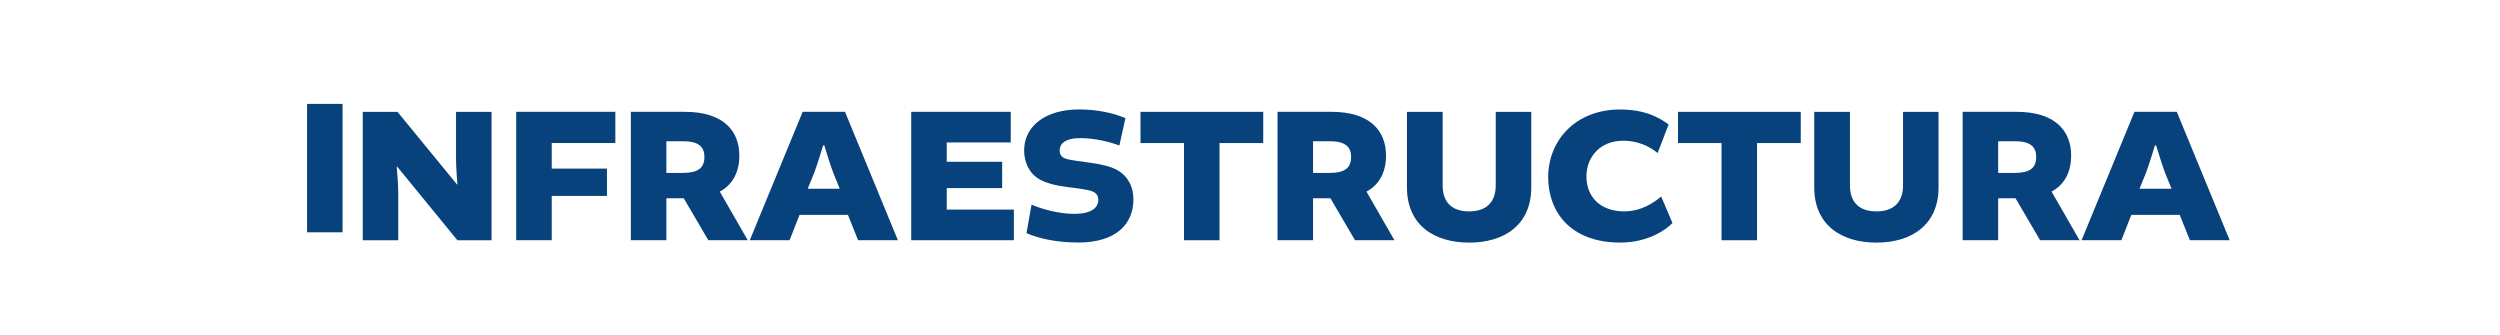 <?xml version="1.0" encoding="UTF-8" standalone="no"?>
<!-- Created with Inkscape (http://www.inkscape.org/) -->

<svg
   width="128.006mm"
   height="17.128mm"
   viewBox="0 0 128.006 17.128"
   version="1.1"
   id="svg1"
   inkscape:version="1.4 (86a8ad7, 2024-10-11)"
   sodipodi:docname="m7.svg"
   xmlns:inkscape="http://www.inkscape.org/namespaces/inkscape"
   xmlns:sodipodi="http://sodipodi.sourceforge.net/DTD/sodipodi-0.dtd"
   xmlns="http://www.w3.org/2000/svg"
   xmlns:svg="http://www.w3.org/2000/svg">
  <sodipodi:namedview
     id="namedview1"
     pagecolor="#ffffff"
     bordercolor="#666666"
     borderopacity="1.0"
     inkscape:showpageshadow="2"
     inkscape:pageopacity="0.0"
     inkscape:pagecheckerboard="0"
     inkscape:deskcolor="#d1d1d1"
     inkscape:document-units="mm"
     inkscape:zoom="0.72604517"
     inkscape:cx="330.55794"
     inkscape:cy="446.94189"
     inkscape:window-width="1904"
     inkscape:window-height="1001"
     inkscape:window-x="52"
     inkscape:window-y="39"
     inkscape:window-maximized="0"
     inkscape:current-layer="layer1" />
  <defs
     id="defs1">
    <clipPath
       clipPathUnits="userSpaceOnUse"
       id="clipPath5">
      <path
         d="M 0,2351.687 H 1920 V 0 H 0 Z"
         transform="translate(-261.335,-1921.861)"
         id="path5" />
    </clipPath>
    <clipPath
       clipPathUnits="userSpaceOnUse"
       id="clipPath7">
      <path
         d="M 0,2351.687 H 1920 V 0 H 0 Z"
         transform="translate(-294.333,-1935.956)"
         id="path7" />
    </clipPath>
    <clipPath
       clipPathUnits="userSpaceOnUse"
       id="clipPath9">
      <path
         d="M 0,2351.687 H 1920 V 0 H 0 Z"
         transform="translate(-296.79,-1926.475)"
         id="path9" />
    </clipPath>
    <clipPath
       clipPathUnits="userSpaceOnUse"
       id="clipPath11">
      <path
         d="M 0,2351.687 H 1920 V 0 H 0 Z"
         transform="translate(-323.929,-1924.805)"
         id="path11" />
    </clipPath>
    <clipPath
       clipPathUnits="userSpaceOnUse"
       id="clipPath13">
      <path
         d="M 0,2351.687 H 1920 V 0 H 0 Z"
         transform="translate(-337.905,-1926.475)"
         id="path13" />
    </clipPath>
    <clipPath
       clipPathUnits="userSpaceOnUse"
       id="clipPath15">
      <path
         d="M 0,2351.687 H 1920 V 0 H 0 Z"
         transform="translate(0,2.5e-5)"
         id="path15" />
    </clipPath>
    <clipPath
       clipPathUnits="userSpaceOnUse"
       id="clipPath17">
      <path
         d="M 0,2351.687 H 1920 V 0 H 0 Z"
         transform="translate(-373.901,-1937.853)"
         id="path17" />
    </clipPath>
    <clipPath
       clipPathUnits="userSpaceOnUse"
       id="clipPath19">
      <path
         d="M 0,2351.687 H 1920 V 0 H 0 Z"
         transform="translate(-402.738,-1935.956)"
         id="path19" />
    </clipPath>
    <clipPath
       clipPathUnits="userSpaceOnUse"
       id="clipPath37">
      <path
         d="M 0,2351.687 H 1920 V 0 H 0 Z"
         transform="translate(-665.28,-1918.351)"
         id="path37" />
    </clipPath>
    <clipPath
       clipPathUnits="userSpaceOnUse"
       id="clipPath39">
      <path
         d="M 0,2351.687 H 1920 V 0 H 0 Z"
         transform="translate(-688.514,-1924.89)"
         id="path39" />
    </clipPath>
    <clipPath
       clipPathUnits="userSpaceOnUse"
       id="clipPath41">
      <path
         d="M 0,2351.687 H 1920 V 0 H 0 Z"
         transform="translate(-705.039,-1926.39)"
         id="path41" />
    </clipPath>
    <clipPath
       clipPathUnits="userSpaceOnUse"
       id="clipPath43">
      <path
         d="M 0,2351.687 H 1920 V 0 H 0 Z"
         transform="translate(-739.424,-1935.956)"
         id="path43" />
    </clipPath>
    <clipPath
       clipPathUnits="userSpaceOnUse"
       id="clipPath45">
      <path
         d="M 0,2351.687 H 1920 V 0 H 0 Z"
         transform="translate(-750.486,-1927.097)"
         id="path45" />
    </clipPath>
    <clipPath
       clipPathUnits="userSpaceOnUse"
       id="clipPath47">
      <path
         d="M 0,2351.687 H 1920 V 0 H 0 Z"
         transform="translate(0,2.5e-5)"
         id="path47" />
    </clipPath>
    <clipPath
       clipPathUnits="userSpaceOnUse"
       id="clipPath49">
      <path
         d="M 0,2351.687 H 1920 V 0 H 0 Z"
         transform="translate(-775.726,-1921.861)"
         id="path49" />
    </clipPath>
    <clipPath
       clipPathUnits="userSpaceOnUse"
       id="clipPath51">
      <path
         d="M 0,2351.687 H 1920 V 0 H 0 Z"
         transform="translate(-797.572,-1924.805)"
         id="path51" />
    </clipPath>
    <clipPath
       clipPathUnits="userSpaceOnUse"
       id="clipPath53">
      <path
         d="M 0,2351.687 H 1920 V 0 H 0 Z"
         transform="translate(-817.748,-1921.861)"
         id="path53" />
    </clipPath>
    <clipPath
       clipPathUnits="userSpaceOnUse"
       id="clipPath76">
      <path
         d="M 0,2351.687 H 1920 V 0 H 0 Z"
         transform="translate(-1124.808,-1918.351)"
         id="path76" />
    </clipPath>
    <clipPath
       clipPathUnits="userSpaceOnUse"
       id="clipPath78">
      <path
         d="M 0,2351.687 H 1920 V 0 H 0 Z"
         transform="translate(-1149.655,-1924.805)"
         id="path78" />
    </clipPath>
    <clipPath
       clipPathUnits="userSpaceOnUse"
       id="clipPath80">
      <path
         d="M 0,2351.687 H 1920 V 0 H 0 Z"
         transform="translate(-1169.83,-1935.956)"
         id="path80" />
    </clipPath>
    <clipPath
       clipPathUnits="userSpaceOnUse"
       id="clipPath82">
      <path
         d="M 0,2351.687 H 1920 V 0 H 0 Z"
         transform="translate(-1198.867,-1935.956)"
         id="path82" />
    </clipPath>
    <clipPath
       clipPathUnits="userSpaceOnUse"
       id="clipPath84">
      <path
         d="M 0,2351.687 H 1920 V 0 H 0 Z"
         transform="translate(-1207.523,-1921.861)"
         id="path84" />
    </clipPath>
    <clipPath
       clipPathUnits="userSpaceOnUse"
       id="clipPath116">
      <path
         d="M 0,2351.687 H 1920 V 0 H 0 Z"
         transform="translate(-1507.885,-1921.861)"
         id="path116" />
    </clipPath>
    <clipPath
       clipPathUnits="userSpaceOnUse"
       id="clipPath118">
      <path
         d="M 0,2351.687 H 1920 V 0 H 0 Z"
         transform="translate(-1528.117,-1924.89)"
         id="path118" />
    </clipPath>
    <clipPath
       clipPathUnits="userSpaceOnUse"
       id="clipPath120">
      <path
         d="M 0,2351.687 H 1920 V 0 H 0 Z"
         transform="translate(-1539.689,-1918.351)"
         id="path120" />
    </clipPath>
    <clipPath
       clipPathUnits="userSpaceOnUse"
       id="clipPath122">
      <path
         d="M 0,2351.687 H 1920 V 0 H 0 Z"
         transform="translate(-1564.536,-1924.805)"
         id="path122" />
    </clipPath>
    <clipPath
       clipPathUnits="userSpaceOnUse"
       id="clipPath124">
      <path
         d="M 0,2351.687 H 1920 V 0 H 0 Z"
         transform="translate(-1587.118,-1927.097)"
         id="path124" />
    </clipPath>
    <clipPath
       clipPathUnits="userSpaceOnUse"
       id="clipPath126">
      <path
         d="M 0,2351.687 H 1920 V 0 H 0 Z"
         transform="translate(-1606.022,-1927.097)"
         id="path126" />
    </clipPath>
    <clipPath
       clipPathUnits="userSpaceOnUse"
       id="clipPath128">
      <path
         d="M 0,2351.687 H 1920 V 0 H 0 Z"
         transform="translate(-1621.782,-1926.729)"
         id="path128" />
    </clipPath>
    <clipPath
       clipPathUnits="userSpaceOnUse"
       id="clipPath130">
      <path
         d="M 0,2351.687 H 1920 V 0 H 0 Z"
         transform="translate(-1644.703,-1935.956)"
         id="path130" />
    </clipPath>
    <clipPath
       clipPathUnits="userSpaceOnUse"
       id="clipPath132">
      <path
         d="M 0,2351.687 H 1920 V 0 H 0 Z"
         transform="translate(-1660.974,-1935.956)"
         id="path132" />
    </clipPath>
    <clipPath
       clipPathUnits="userSpaceOnUse"
       id="clipPath134">
      <path
         d="M 0,2351.687 H 1920 V 0 H 0 Z"
         transform="translate(-1676.51,-1926.729)"
         id="path134" />
    </clipPath>
    <clipPath
       clipPathUnits="userSpaceOnUse"
       id="clipPath21">
      <path
         d="M 0,2351.687 H 1920 V 0 H 0 Z"
         transform="translate(-250.794,-1822.122)"
         id="path21" />
    </clipPath>
    <clipPath
       clipPathUnits="userSpaceOnUse"
       id="clipPath23">
      <path
         d="M 0,2351.687 H 1920 V 0 H 0 Z"
         transform="translate(-262.026,-1823.707)"
         id="path23" />
    </clipPath>
    <clipPath
       clipPathUnits="userSpaceOnUse"
       id="clipPath25">
      <path
         d="M 0,2351.687 H 1920 V 0 H 0 Z"
         transform="translate(-286.816,-1823.962)"
         id="path25" />
    </clipPath>
    <clipPath
       clipPathUnits="userSpaceOnUse"
       id="clipPath27">
      <path
         d="M 0,2351.687 H 1920 V 0 H 0 Z"
         transform="translate(-318.116,-1833.189)"
         id="path27" />
    </clipPath>
    <clipPath
       clipPathUnits="userSpaceOnUse"
       id="clipPath29">
      <path
         d="M 0,2351.687 H 1920 V 0 H 0 Z"
         transform="translate(-331.272,-1823.962)"
         id="path29" />
    </clipPath>
    <clipPath
       clipPathUnits="userSpaceOnUse"
       id="clipPath31">
      <path
         d="M 0,2351.687 H 1920 V 0 H 0 Z"
         transform="translate(-355.919,-1822.631)"
         id="path31" />
    </clipPath>
    <clipPath
       clipPathUnits="userSpaceOnUse"
       id="clipPath33">
      <path
         d="M 0,2351.687 H 1920 V 0 H 0 Z"
         transform="translate(-374.424,-1835.085)"
         id="path33" />
    </clipPath>
    <clipPath
       clipPathUnits="userSpaceOnUse"
       id="clipPath35">
      <path
         d="M 0,2351.687 H 1920 V 0 H 0 Z"
         transform="translate(-389.565,-1822.037)"
         id="path35" />
    </clipPath>
    <clipPath
       clipPathUnits="userSpaceOnUse"
       id="clipPath55">
      <path
         d="M 0,2351.687 H 1920 V 0 H 0 Z"
         transform="translate(-667.136,-1824.33)"
         id="path55" />
    </clipPath>
    <clipPath
       clipPathUnits="userSpaceOnUse"
       id="clipPath57">
      <path
         d="M 0,2351.687 H 1920 V 0 H 0 Z"
         transform="translate(-683.632,-1822.122)"
         id="path57" />
    </clipPath>
    <clipPath
       clipPathUnits="userSpaceOnUse"
       id="clipPath59">
      <path
         d="M 0,2351.687 H 1920 V 0 H 0 Z"
         transform="translate(-701.064,-1819.093)"
         id="path59" />
    </clipPath>
    <clipPath
       clipPathUnits="userSpaceOnUse"
       id="clipPath61">
      <path
         d="M 0,2351.687 H 1920 V 0 H 0 Z"
         transform="translate(-727.182,-1823.622)"
         id="path61" />
    </clipPath>
    <clipPath
       clipPathUnits="userSpaceOnUse"
       id="clipPath63">
      <path
         d="M 0,2351.687 H 1920 V 0 H 0 Z"
         transform="translate(-748.801,-1833.189)"
         id="path63" />
    </clipPath>
    <clipPath
       clipPathUnits="userSpaceOnUse"
       id="clipPath65">
      <path
         d="M 0,2351.687 H 1920 V 0 H 0 Z"
         transform="translate(-764.336,-1823.962)"
         id="path65" />
    </clipPath>
    <clipPath
       clipPathUnits="userSpaceOnUse"
       id="clipPath67">
      <path
         d="M 0,2351.687 H 1920 V 0 H 0 Z"
         transform="translate(-787.257,-1822.659)"
         id="path67" />
    </clipPath>
    <clipPath
       clipPathUnits="userSpaceOnUse"
       id="clipPath69">
      <path
         d="M 0,2351.687 H 1920 V 0 H 0 Z"
         transform="translate(-807.943,-1822.037)"
         id="path69" />
    </clipPath>
    <clipPath
       clipPathUnits="userSpaceOnUse"
       id="clipPath71">
      <path
         d="M 0,2351.687 H 1920 V 0 H 0 Z"
         transform="translate(-828.118,-1833.189)"
         id="path71" />
    </clipPath>
    <clipPath
       clipPathUnits="userSpaceOnUse"
       id="clipPath86">
      <path
         d="M 0,2351.687 H 1920 V 0 H 0 Z"
         transform="translate(0,2.5e-5)"
         id="path86" />
    </clipPath>
    <clipPath
       clipPathUnits="userSpaceOnUse"
       id="clipPath88">
      <path
         d="M 0,2351.687 H 1920 V 0 H 0 Z"
         transform="translate(-1055.513,-1834.249)"
         id="path88" />
    </clipPath>
    <clipPath
       clipPathUnits="userSpaceOnUse"
       id="clipPath90">
      <path
         d="M 0,2351.687 H 1920 V 0 H 0 Z"
         transform="translate(-1069.403,-1822.05)"
         id="path90" />
    </clipPath>
    <clipPath
       clipPathUnits="userSpaceOnUse"
       id="clipPath92">
      <path
         d="M 0,2351.687 H 1920 V 0 H 0 Z"
         transform="translate(-1088.448,-1825.39)"
         id="path92" />
    </clipPath>
    <clipPath
       clipPathUnits="userSpaceOnUse"
       id="clipPath94">
      <path
         d="M 0,2351.687 H 1920 V 0 H 0 Z"
         transform="translate(-1106.558,-1823.098)"
         id="path94" />
    </clipPath>
    <clipPath
       clipPathUnits="userSpaceOnUse"
       id="clipPath96">
      <path
         d="M 0,2351.687 H 1920 V 0 H 0 Z"
         transform="translate(-1126.733,-1823.182)"
         id="path96" />
    </clipPath>
    <clipPath
       clipPathUnits="userSpaceOnUse"
       id="clipPath98">
      <path
         d="M 0,2351.687 H 1920 V 0 H 0 Z"
         transform="translate(-1138.306,-1816.644)"
         id="path98" />
    </clipPath>
    <clipPath
       clipPathUnits="userSpaceOnUse"
       id="clipPath100">
      <path
         d="M 0,2351.687 H 1920 V 0 H 0 Z"
         transform="translate(-1161.171,-1829.721)"
         id="path100" />
    </clipPath>
    <clipPath
       clipPathUnits="userSpaceOnUse"
       id="clipPath102">
      <path
         d="M 0,2351.687 H 1920 V 0 H 0 Z"
         transform="translate(-1182.311,-1825.39)"
         id="path102" />
    </clipPath>
    <clipPath
       clipPathUnits="userSpaceOnUse"
       id="clipPath104">
      <path
         d="M 0,2351.687 H 1920 V 0 H 0 Z"
         transform="translate(-1211.572,-1834.249)"
         id="path104" />
    </clipPath>
    <clipPath
       clipPathUnits="userSpaceOnUse"
       id="clipPath106">
      <path
         d="M 0,2351.687 H 1920 V 0 H 0 Z"
         transform="translate(-1214.029,-1824.767)"
         id="path106" />
    </clipPath>
    <clipPath
       clipPathUnits="userSpaceOnUse"
       id="clipPath108">
      <path
         d="M 0,2351.687 H 1920 V 0 H 0 Z"
         transform="translate(-1239.187,-1829.721)"
         id="path108" />
    </clipPath>
    <clipPath
       clipPathUnits="userSpaceOnUse"
       id="clipPath110">
      <path
         d="M 0,2351.687 H 1920 V 0 H 0 Z"
         transform="translate(-1270.686,-1834.249)"
         id="path110" />
    </clipPath>
    <clipPath
       clipPathUnits="userSpaceOnUse"
       id="clipPath112">
      <path
         d="M 0,2351.687 H 1920 V 0 H 0 Z"
         transform="translate(-1281.747,-1825.39)"
         id="path112" />
    </clipPath>
    <clipPath
       clipPathUnits="userSpaceOnUse"
       id="clipPath114">
      <path
         d="M 0,2351.687 H 1920 V 0 H 0 Z"
         transform="translate(-1299.857,-1823.098)"
         id="path114" />
    </clipPath>
  </defs>
  <g
     inkscape:label="Capa 1"
     inkscape:groupmode="layer"
     id="layer1"
     transform="translate(-17.492,-1.093)">
    <path
       id="path85"
       d="m 1038.39,1815.625 h -5.151 v 18.625 h 5.151 z"
       style="fill:#08427c;fill-opacity:1;fill-rule:nonzero;stroke:none"
       transform="matrix(0.353,0,0,-0.353,-331.519,653.903)"
       clip-path="url(#clipPath86)" />
    <path
       id="path87"
       d="M 0,0 H 5.151 V -18.625 H 0.197 l -8.746,10.7 -0.056,-0.029 c 0,0 0.226,-2.49 0.226,-3.793 v -6.878 H -13.53 V 0 h 5.038 l 8.633,-10.529 h 0.056 c 0,0 -0.197,2.49 -0.197,3.566 z"
       style="fill:#08427c;fill-opacity:1;fill-rule:nonzero;stroke:none"
       transform="matrix(0.353,0,0,-0.353,40.842,6.821)"
       clip-path="url(#clipPath88)" />
    <path
       id="path89"
       d="M 0,0 V -6.425 H -5.151 V 12.199 H 9.228 V 7.67 H 0 V 3.963 H 8.011 V 0 Z"
       style="fill:#08427c;fill-opacity:1;fill-rule:nonzero;stroke:none"
       transform="matrix(0.353,0,0,-0.353,45.742,11.124)"
       clip-path="url(#clipPath90)" />
    <path
       id="path91"
       d="m 0,0 c 2.18,0 3.113,0.708 3.113,2.321 0,1.274 -0.651,2.264 -2.971,2.264 H -2.406 V 0 Z m -7.558,8.859 h 7.841 c 5.435,0 7.897,-2.632 7.897,-6.368 0,-2.179 -0.849,-4.133 -2.802,-5.18 V -2.774 L 9.397,-9.765 H 3.68 L 0.113,-3.68 h -2.519 v -6.085 h -5.152 z"
       style="fill:#08427c;fill-opacity:1;fill-rule:nonzero;stroke:none"
       transform="matrix(0.353,0,0,-0.353,52.461,9.946)"
       clip-path="url(#clipPath92)" />
    <path
       id="path93"
       d="M 0,0 H 4.643 L 3.708,2.292 C 3.283,3.368 2.406,6.284 2.406,6.284 h -0.17 c 0,0 -0.877,-2.888 -1.301,-3.992 z M 5.406,11.152 13.077,-7.473 H 7.303 l -1.472,3.68 h -7.019 l -1.444,-3.68 h -5.774 l 7.671,18.625 z"
       style="fill:#08427c;fill-opacity:1;fill-rule:nonzero;stroke:none"
       transform="matrix(0.353,0,0,-0.353,58.85,10.755)"
       clip-path="url(#clipPath94)" />
    <path
       id="path95"
       d="M 0,0 V -3.114 H 9.737 V -7.558 H -5.151 V 11.067 H 9.284 V 6.623 H 0 V 3.821 H 8.039 V 0 Z"
       style="fill:#08427c;fill-opacity:1;fill-rule:nonzero;stroke:none"
       transform="matrix(0.353,0,0,-0.353,65.967,10.725)"
       clip-path="url(#clipPath96)" />
    <path
       id="path97"
       d="m 0,0 0.736,4.132 c 1.472,-0.622 3.878,-1.33 6.171,-1.33 2.519,0 3.51,0.878 3.51,2.038 0,0.566 -0.255,0.962 -0.85,1.217 C 8.973,6.312 7.586,6.482 6.001,6.68 4.331,6.878 2.859,7.246 1.84,7.84 c -1.585,0.934 -2.179,2.633 -2.179,4.161 0,3.567 3.17,5.944 7.925,5.944 2.633,0 5.038,-0.509 6.765,-1.274 l -0.877,-3.962 c -1.387,0.538 -3.595,1.076 -5.662,1.076 -2.321,0 -3,-0.906 -3,-1.784 0,-0.481 0.17,-0.934 0.849,-1.188 0.765,-0.255 2.095,-0.369 3.538,-0.595 1.614,-0.226 3.086,-0.538 4.02,-1.104 1.528,-0.877 2.293,-2.406 2.293,-4.218 0,-3.509 -2.435,-6.255 -8.011,-6.255 C 4.529,-1.359 1.868,-0.821 0,0"
       style="fill:#08427c;fill-opacity:1;fill-rule:nonzero;stroke:none"
       transform="matrix(0.353,0,0,-0.353,70.05,13.031)"
       clip-path="url(#clipPath98)" />
    <path
       id="path99"
       d="M 0,0 H -6.312 V 4.529 H 11.492 V 0 H 5.152 V -14.096 H 0 Z"
       style="fill:#08427c;fill-opacity:1;fill-rule:nonzero;stroke:none"
       transform="matrix(0.353,0,0,-0.353,78.116,8.418)"
       clip-path="url(#clipPath100)" />
    <path
       id="path101"
       d="m 0,0 c 2.18,0 3.113,0.708 3.113,2.321 0,1.274 -0.651,2.264 -2.971,2.264 H -2.406 V 0 Z m -7.558,8.859 h 7.841 c 5.435,0 7.897,-2.632 7.897,-6.368 0,-2.179 -0.849,-4.133 -2.802,-5.18 V -2.774 L 9.397,-9.765 H 3.68 L 0.113,-3.68 h -2.519 v -6.085 h -5.152 z"
       style="fill:#08427c;fill-opacity:1;fill-rule:nonzero;stroke:none"
       transform="matrix(0.353,0,0,-0.353,85.573,9.946)"
       clip-path="url(#clipPath102)" />
    <path
       id="path103"
       d="m 0,0 v -10.954 c 0,-5.434 -3.906,-8.01 -9.001,-8.01 -5.123,0 -9.029,2.576 -9.029,8.01 V 0 h 5.179 v -10.671 c 0,-2.349 1.247,-3.765 3.85,-3.765 2.548,0 3.85,1.416 3.85,3.765 V 0 Z"
       style="fill:#08427c;fill-opacity:1;fill-rule:nonzero;stroke:none"
       transform="matrix(0.353,0,0,-0.353,95.896,6.821)"
       clip-path="url(#clipPath104)" />
    <path
       id="path105"
       d="m 0,0 c 0,5.406 4.047,9.822 10.416,9.822 3.68,0 5.774,-1.218 7.048,-2.18 L 15.879,3.51 c -1.33,1.075 -3.029,1.783 -4.982,1.783 -3.34,0 -5.349,-2.321 -5.349,-5.208 0,-2.859 1.952,-5.039 5.463,-5.039 2.49,0 4.302,1.246 5.378,2.152 l 1.641,-3.85 C 17.039,-7.671 14.436,-9.482 10.444,-9.482 3.17,-9.482 0,-4.954 0,0"
       style="fill:#08427c;fill-opacity:1;fill-rule:nonzero;stroke:none"
       transform="matrix(0.353,0,0,-0.353,96.763,10.166)"
       clip-path="url(#clipPath106)" />
    <path
       id="path107"
       d="M 0,0 H -6.312 V 4.529 H 11.492 V 0 H 5.152 V -14.096 H 0 Z"
       style="fill:#08427c;fill-opacity:1;fill-rule:nonzero;stroke:none"
       transform="matrix(0.353,0,0,-0.353,105.638,8.418)"
       clip-path="url(#clipPath108)" />
    <path
       id="path109"
       d="m 0,0 v -10.954 c 0,-5.434 -3.906,-8.01 -9.001,-8.01 -5.123,0 -9.029,2.576 -9.029,8.01 V 0 h 5.179 v -10.671 c 0,-2.349 1.247,-3.765 3.85,-3.765 2.548,0 3.85,1.416 3.85,3.765 V 0 Z"
       style="fill:#08427c;fill-opacity:1;fill-rule:nonzero;stroke:none"
       transform="matrix(0.353,0,0,-0.353,116.75,6.821)"
       clip-path="url(#clipPath110)" />
    <path
       id="path111"
       d="m 0,0 c 2.18,0 3.113,0.708 3.113,2.321 0,1.274 -0.651,2.264 -2.971,2.264 H -2.406 V 0 Z m -7.558,8.859 h 7.841 c 5.435,0 7.897,-2.632 7.897,-6.368 0,-2.179 -0.849,-4.133 -2.802,-5.18 V -2.774 L 9.397,-9.765 H 3.68 L 0.113,-3.68 h -2.519 v -6.085 h -5.152 z"
       style="fill:#08427c;fill-opacity:1;fill-rule:nonzero;stroke:none"
       transform="matrix(0.353,0,0,-0.353,120.652,9.946)"
       clip-path="url(#clipPath112)" />
    <path
       id="path113"
       d="M 0,0 H 4.643 L 3.708,2.292 C 3.283,3.368 2.406,6.284 2.406,6.284 h -0.17 c 0,0 -0.877,-2.888 -1.301,-3.992 z M 5.406,11.152 13.077,-7.473 H 7.303 l -1.472,3.68 h -7.019 l -1.444,-3.68 h -5.774 l 7.671,18.625 z"
       style="fill:#08427c;fill-opacity:1;fill-rule:nonzero;stroke:none"
       transform="matrix(0.353,0,0,-0.353,127.041,10.755)"
       clip-path="url(#clipPath114)" />
  </g>
</svg>
